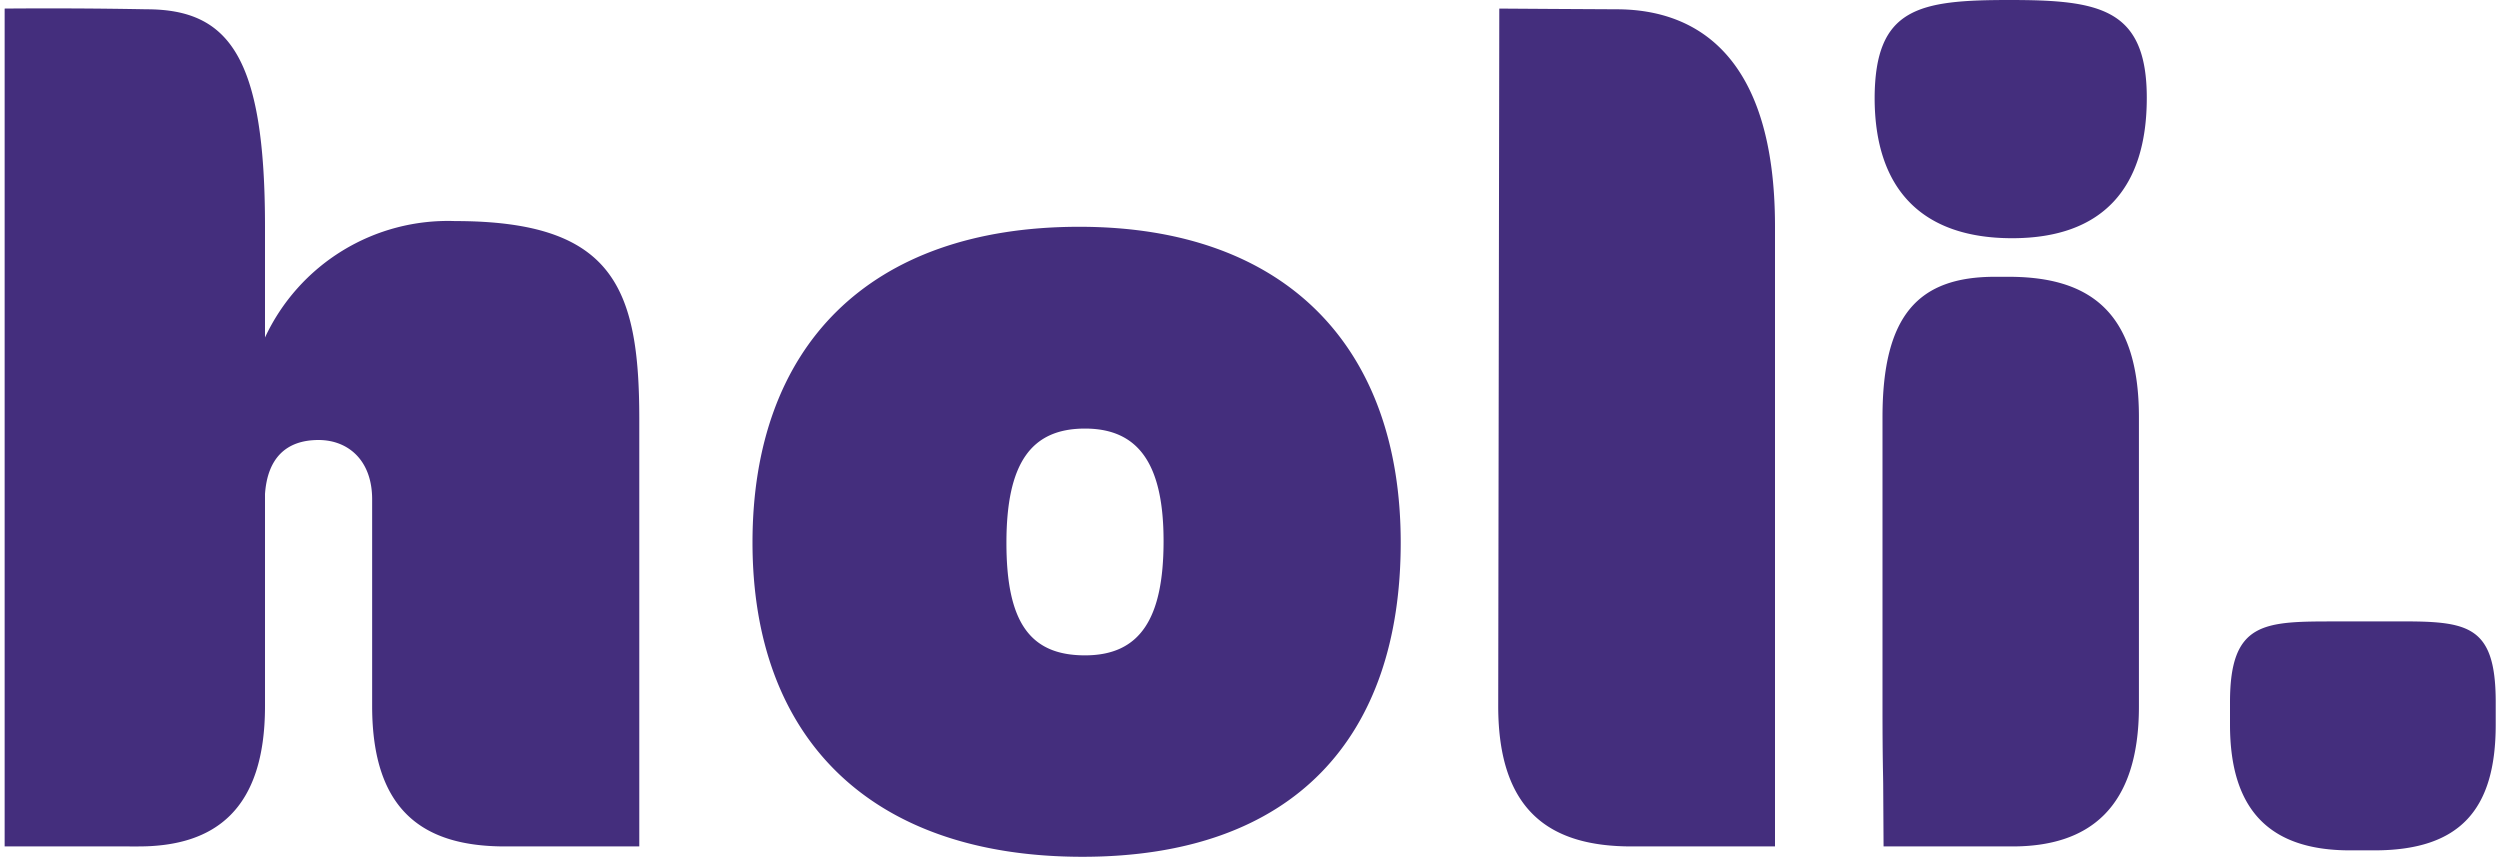 <svg xmlns="http://www.w3.org/2000/svg" fill="none" viewBox="0 0 70 24">
  <style>
    path {
      fill: #442E7D;
    }

    @media (prefers-color-scheme: dark) {
      path {
        fill: white;
      }
    }
  </style>

  <path fill-rule="evenodd" d="M56.26 0c2.51 0 3.85.22 3.85 2.74s-1.23 3.93-3.77 3.93c-2.55 0-3.85-1.4-3.85-3.93C52.5.22 53.72 0 56.26 0Zm-3.55 11.68c0-2.86 1.01-3.93 3.15-3.93h.38c2.25 0 3.65.96 3.65 3.93v8.1c0 2.85-1.4 3.92-3.54 3.92h-3.61l-.01-1.65c0-.34-.02-.7-.02-2.28v-8.1Zm-34.81.05V23.7h-3.76c-2.25 0-3.72-.96-3.72-3.93v-5.79c0-1.1-.68-1.66-1.5-1.66-.91 0-1.43.51-1.5 1.51v5.94c0 2.9-1.4 3.93-3.54 3.93H.13V.24A149.56 149.56 0 0 1 4.1.26c2.32 0 3.32 1.34 3.32 6.08v3.11a5.65 5.65 0 0 1 5.32-3.26c4.42 0 5.16 1.84 5.16 5.54Zm12.32-5.38c5.82 0 9 3.4 9 8.84 0 5.45-2.98 8.8-8.91 8.8-5.94 0-9.24-3.32-9.24-8.8s3.25-8.84 9.15-8.84Zm.16 5.65c-1.51 0-2.2.97-2.2 3.2 0 2.21.65 3.15 2.2 3.15 1.55 0 2.2-1.04 2.2-3.2 0-2.14-.69-3.15-2.2-3.15ZM41.98.24l-.03 19.53c0 2.97 1.48 3.93 3.73 3.93h4.02V6.34c0-4.74-2.16-6.08-4.44-6.08l-1.8-.01-1.48-.01ZM65.42 17.4c-2.02 0-2.98-.01-2.98 2.26v.63c0 2.38 1.1 3.52 3.36 3.52h.68c2.4 0 3.4-1.14 3.4-3.52v-.63c0-2.27-.86-2.27-3-2.26h-1.46Z" clip-rule="evenodd"/>
</svg>